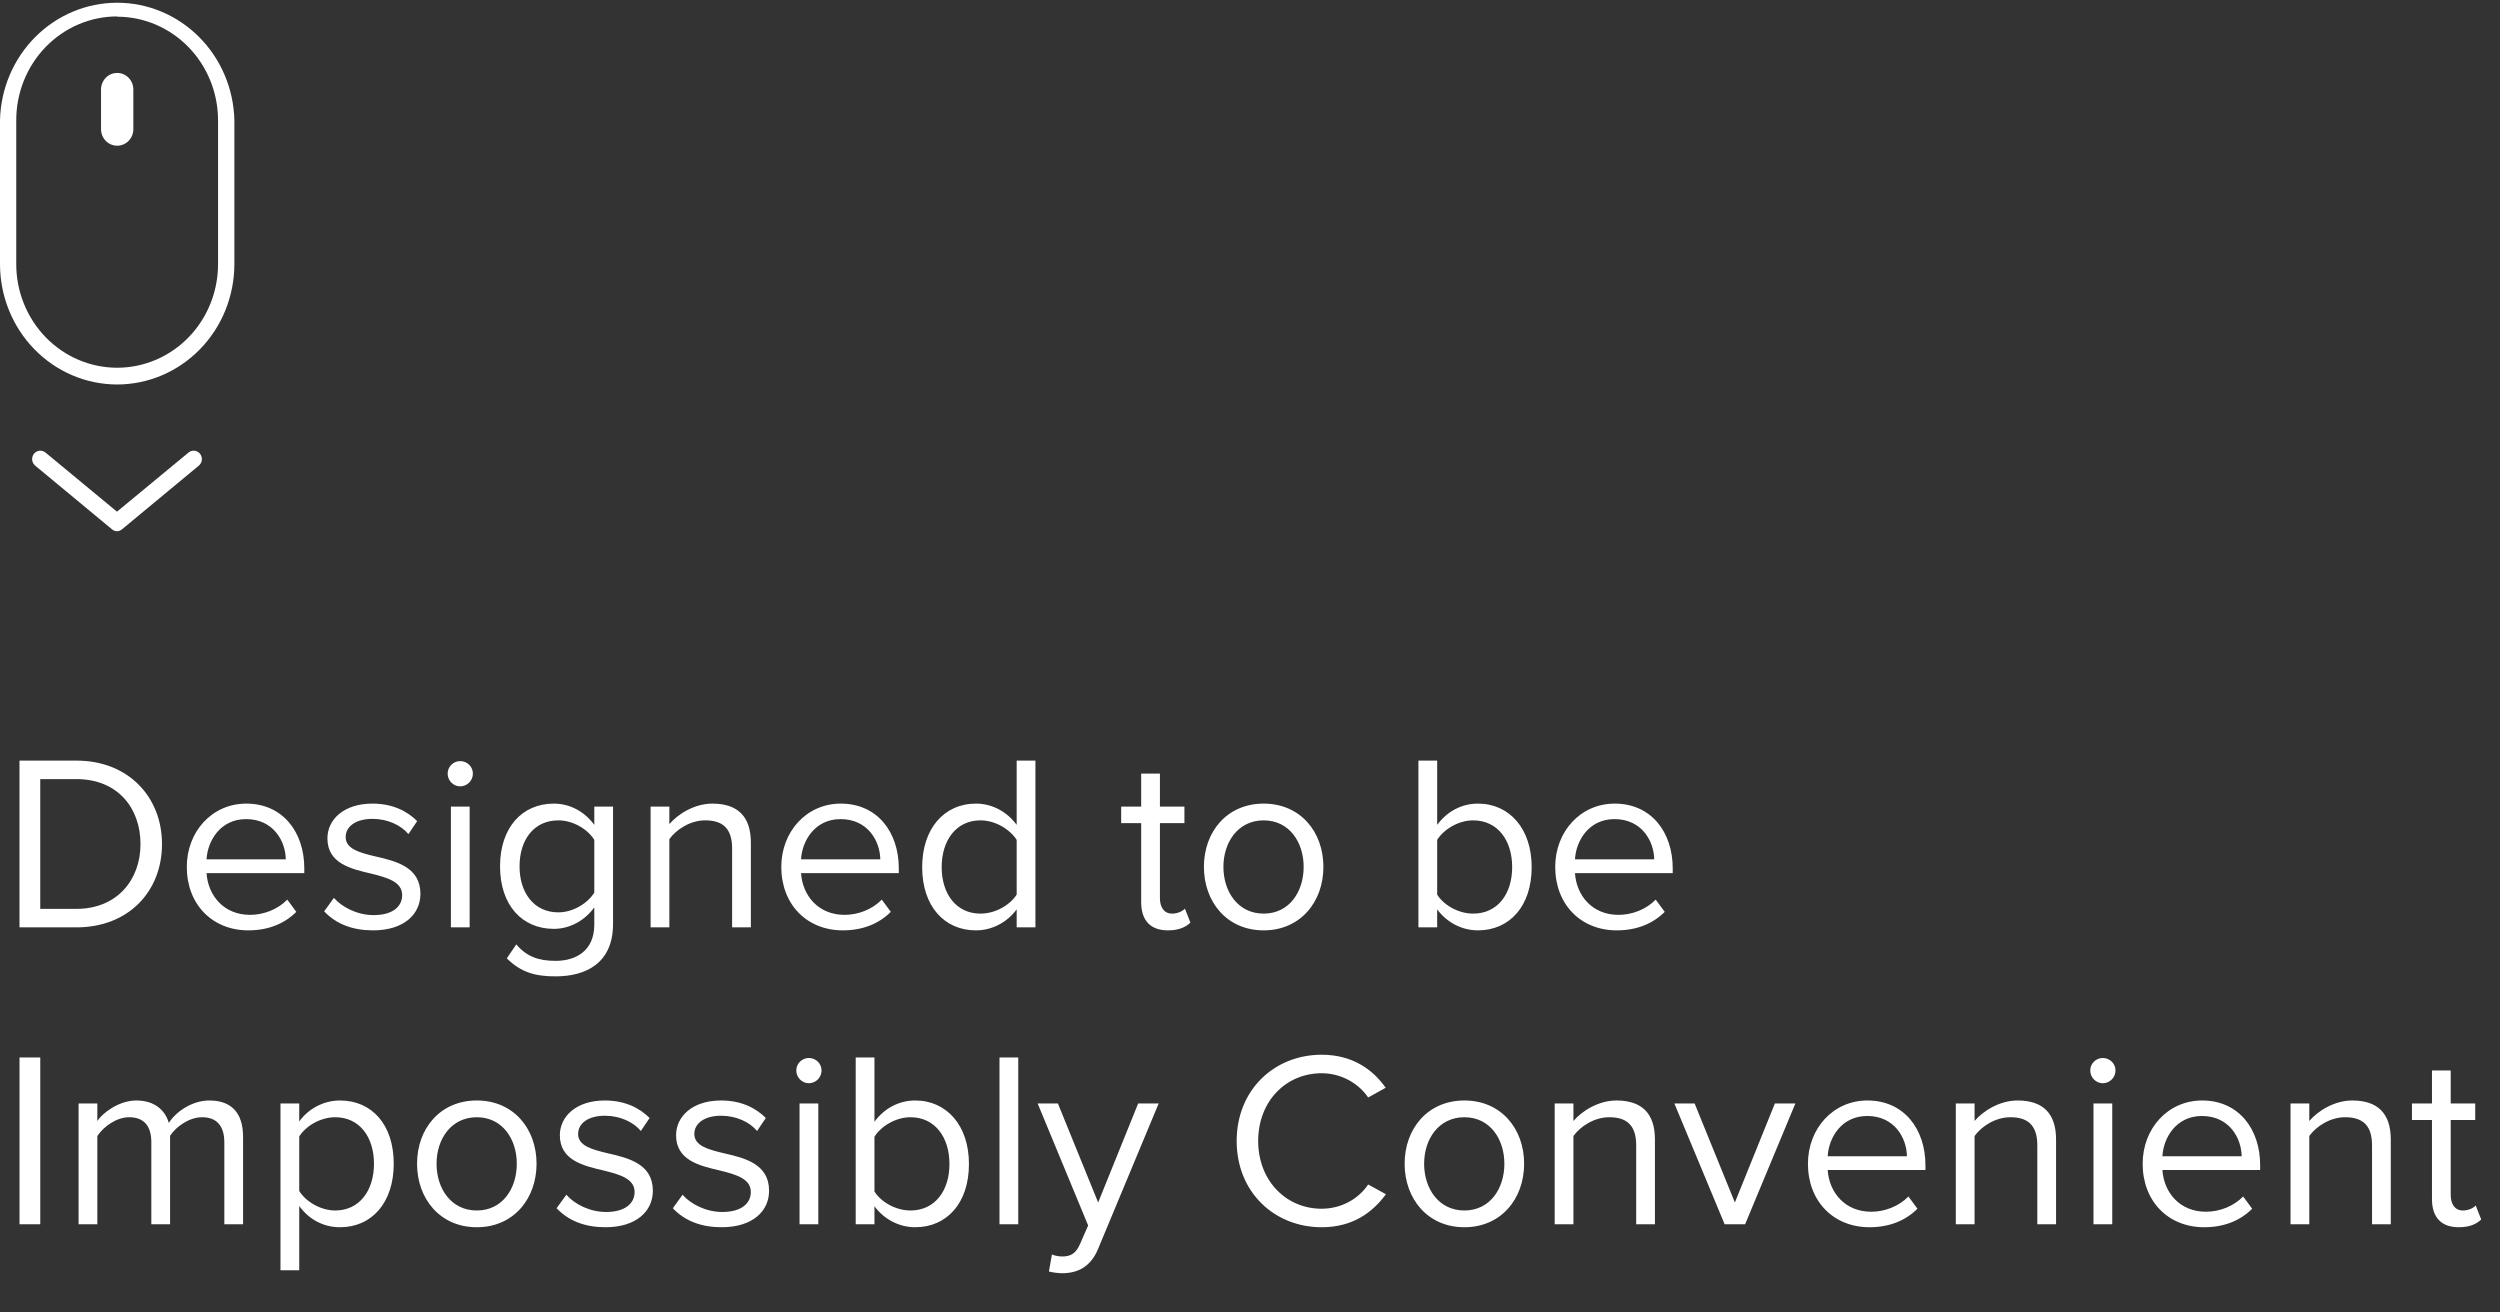 <svg xmlns="http://www.w3.org/2000/svg" fill="none" height="84" viewBox="0 0 160 84" width="160"><rect x="0" y="0" width="160" height="84" fill="#333333" stroke="none"/><g fill="#fff"><path d="m7.498 34c-.12-.001-.235-.044-.328-.122l-4.917-4.076c-.054-.044-.099-.099-.132-.161s-.054-.13-.062-.2-.002-.141.018-.209c.019-.068.051-.131.094-.187.043-.055.096-.101.157-.135s.127-.056.195-.064c.068-.008.138-.002.204.018.066.02.128.052.182.097l4.577 3.786 4.581-3.786c.054-.044.116-.077.182-.097.066-.02.136-.026.204-.018s.135.029.195.064c.06.034.114.08.157.135.043.055.075.119.094.187.019.068.025.139.018.209s-.029.138-.062.2c-.033.062-.078.117-.132.161l-4.917 4.076c-.087.074-.195.117-.307.122z"></path><path d="m7.498 24.607c-1.989-.002-3.895-.815-5.301-2.259-1.406-1.444-2.196-3.402-2.197-5.443v-9.208c.046-2.011.856-3.924 2.258-5.329 1.402-1.406 3.283-2.193 5.242-2.193s3.841.787 5.242 2.193c1.401 1.406 2.212 3.318 2.258 5.329v9.208c-.002 2.042-.793 4-2.2 5.444s-3.313 2.256-5.302 2.258zm0-23.556c-.849.001-1.69.174-2.474.508-.784.335-1.496.824-2.096 1.442-.6.617-1.075 1.349-1.399 2.155-.324.806-.49 1.669-.489 2.541v9.208c0 .871.167 1.733.492 2.537s.8 1.535 1.4 2.151c.6.616 1.311 1.104 2.095 1.437.783.333 1.623.505 2.471.505s1.688-.172 2.471-.505c.783-.333 1.495-.822 2.095-1.437.6-.616 1.075-1.346 1.4-2.151s.491-1.666.491-2.537v-9.208c-.002-1.758-.683-3.442-1.894-4.685-1.21-1.243-2.852-1.942-4.564-1.944z"></path><path d="m7.498 9.325c-.274 0-.536-.112-.73-.31-.194-.199-.302-.468-.302-.75v-2.524c-.002-.14.024-.279.075-.41.051-.13.127-.248.223-.348s.21-.179.336-.233.261-.082.398-.082c.136-.001.271.026.396.079s.24.131.336.23.173.216.225.344c.052.129.079.267.079.407v2.524c.002.141-.024.28-.075.41-.051.13-.128.249-.224.349-.096.1-.211.179-.338.233-.127.054-.262.081-.399.081z"></path><path d="m4.896 59.351c3.312 0 5.472-2.288 5.472-5.328 0-3.024-2.16-5.344-5.472-5.344h-3.648v10.672zm-2.32-9.488h2.32c2.64 0 4.096 1.856 4.096 4.16 0 2.288-1.504 4.144-4.096 4.144h-2.32zm9.379 5.616c0 2.416 1.648 4.064 3.936 4.064 1.264 0 2.304-.416 3.072-1.184l-.576-.784c-.608.624-1.504.976-2.384.976-1.664 0-2.688-1.216-2.784-2.672h6.256v-.304c0-2.32-1.376-4.144-3.712-4.144-2.208 0-3.808 1.808-3.808 4.048zm3.792-3.056c1.76 0 2.528 1.424 2.544 2.576h-5.072c.064-1.184.88-2.576 2.528-2.576zm5 5.904c.784.832 1.856 1.216 3.12 1.216 2 0 3.04-1.04 3.04-2.336 0-1.712-1.552-2.096-2.896-2.4-1.008-.24-1.888-.48-1.888-1.232 0-.688.656-1.168 1.712-1.168.992 0 1.84.416 2.304.976l.56-.832c-.624-.624-1.552-1.12-2.864-1.12-1.84 0-2.88 1.024-2.88 2.224 0 1.6 1.488 1.952 2.8 2.256 1.04.256 1.984.528 1.984 1.376 0 .752-.64 1.28-1.824 1.28-1.056 0-2.032-.512-2.544-1.104zm8.702-8c.448 0 .816-.368.816-.816s-.368-.8-.816-.8c-.432 0-.8.352-.8.8s.368.816.8.816zm.608 9.024v-7.728h-1.2v7.728zm2.378 1.984c.912.896 1.808 1.152 3.12 1.152 1.888 0 3.68-.8 3.68-3.36v-7.504h-1.2v1.168c-.624-.848-1.552-1.36-2.592-1.36-2.032 0-3.44 1.536-3.44 4.016 0 2.496 1.424 4 3.44 4 1.088 0 2.032-.592 2.592-1.376v1.104c0 1.696-1.2 2.32-2.48 2.32-1.104 0-1.872-.288-2.512-1.056zm5.6-4.208c-.416.672-1.344 1.264-2.304 1.264-1.552 0-2.48-1.248-2.48-2.944 0-1.712.928-2.944 2.48-2.944.96 0 1.888.576 2.304 1.248zm10.02 2.224v-5.424c0-1.68-.848-2.496-2.464-2.496-1.152 0-2.208.672-2.752 1.312v-1.12h-1.2v7.728h1.2v-5.648c.448-.624 1.344-1.2 2.288-1.2 1.04 0 1.728.432 1.728 1.792v5.056zm1.948-3.872c0 2.416 1.648 4.064 3.936 4.064 1.264 0 2.304-.416 3.072-1.184l-.576-.784c-.608.624-1.504.976-2.384.976-1.664 0-2.688-1.216-2.784-2.672h6.256v-.304c0-2.32-1.376-4.144-3.712-4.144-2.208 0-3.808 1.808-3.808 4.048zm3.792-3.056c1.76 0 2.528 1.424 2.544 2.576h-5.072c.064-1.184.88-2.576 2.528-2.576zm12.472 6.928v-10.672h-1.2v4.112c-.624-.848-1.568-1.36-2.608-1.36-2.032 0-3.44 1.6-3.44 4.064 0 2.512 1.424 4.048 3.44 4.048 1.088 0 2.032-.56 2.608-1.344v1.152zm-1.2-2.096c-.432.672-1.36 1.216-2.32 1.216-1.552 0-2.48-1.264-2.48-2.976s.928-2.992 2.48-2.992c.96 0 1.888.576 2.32 1.248zm9.68 2.288c.704 0 1.136-.208 1.44-.496l-.352-.896c-.16.176-.48.32-.816.32-.528 0-.784-.416-.784-.992v-4.8h1.568v-1.056h-1.568v-2.112h-1.2v2.112h-1.28v1.056h1.28v5.056c0 1.152.576 1.808 1.712 1.808zm6.127 0c2.352 0 3.824-1.824 3.824-4.064s-1.472-4.048-3.824-4.048-3.824 1.808-3.824 4.048 1.472 4.064 3.824 4.064zm0-1.072c-1.648 0-2.576-1.408-2.576-2.992 0-1.568.928-2.976 2.576-2.976s2.56 1.408 2.56 2.976c0 1.584-.912 2.992-2.56 2.992zm11.105.88v-1.152c.576.784 1.52 1.344 2.608 1.344 2.016 0 3.44-1.536 3.44-4.048 0-2.464-1.424-4.064-3.44-4.064-1.056 0-1.984.512-2.608 1.36v-4.112h-1.2v10.672zm0-5.6c.416-.672 1.36-1.248 2.304-1.248 1.568 0 2.496 1.28 2.496 2.992s-.928 2.976-2.496 2.976c-.944 0-1.888-.544-2.304-1.216zm7.555 1.728c0 2.416 1.648 4.064 3.936 4.064 1.264 0 2.304-.416 3.072-1.184l-.576-.784c-.608.624-1.504.976-2.384.976-1.664 0-2.688-1.216-2.784-2.672h6.256v-.304c0-2.32-1.376-4.144-3.712-4.144-2.208 0-3.808 1.808-3.808 4.048zm3.792-3.056c1.76 0 2.528 1.424 2.544 2.576h-5.072c.064-1.184.88-2.576 2.528-2.576zm-100.749 25.928v-10.672h-1.328v10.672zm12.98 0v-5.584c0-1.552-.752-2.336-2.16-2.336-1.12 0-2.16.736-2.592 1.44-.224-.8-.896-1.44-2.08-1.44-1.136 0-2.176.816-2.496 1.312v-1.12h-1.2v7.728h1.2v-5.648c.416-.624 1.248-1.2 2.032-1.2 1.008 0 1.424.624 1.424 1.6v5.248h1.2v-5.664c.4-.608 1.248-1.184 2.048-1.184.992 0 1.424.624 1.424 1.6v5.248zm3.594-1.168c.624.864 1.552 1.36 2.608 1.36 2.032 0 3.44-1.568 3.44-4.064 0-2.512-1.408-4.048-3.44-4.048-1.088 0-2.048.56-2.608 1.344v-1.152h-1.2v10.672h1.2zm4.784-2.704c0 1.712-.928 2.992-2.48 2.992-.944 0-1.888-.576-2.304-1.248v-3.488c.416-.672 1.36-1.232 2.304-1.232 1.552 0 2.48 1.264 2.48 2.976zm6.58 4.064c2.352 0 3.824-1.824 3.824-4.064s-1.472-4.048-3.824-4.048-3.824 1.808-3.824 4.048 1.472 4.064 3.824 4.064zm0-1.072c-1.648 0-2.576-1.408-2.576-2.992 0-1.568.928-2.976 2.576-2.976s2.56 1.408 2.56 2.976c0 1.584-.912 2.992-2.56 2.992zm5.108-.144c.784.832 1.856 1.216 3.12 1.216 2 0 3.04-1.04 3.04-2.336 0-1.712-1.552-2.096-2.896-2.4-1.008-.24-1.888-.48-1.888-1.232 0-.688.656-1.168 1.712-1.168.992 0 1.84.416 2.304.976l.56-.832c-.624-.624-1.552-1.12-2.864-1.12-1.84 0-2.88 1.024-2.88 2.224 0 1.6 1.488 1.952 2.8 2.256 1.04.256 1.984.528 1.984 1.376 0 .752-.64 1.28-1.824 1.28-1.056 0-2.032-.512-2.544-1.104zm7.438 0c.784.832 1.856 1.216 3.12 1.216 2 0 3.04-1.04 3.04-2.336 0-1.712-1.552-2.096-2.896-2.4-1.008-.24-1.888-.48-1.888-1.232 0-.688.656-1.168 1.712-1.168.992 0 1.84.416 2.304.976l.56-.832c-.624-.624-1.552-1.12-2.864-1.12-1.84 0-2.88 1.024-2.88 2.224 0 1.6 1.488 1.952 2.8 2.256 1.04.256 1.984.528 1.984 1.376 0 .752-.64 1.28-1.824 1.28-1.056 0-2.032-.512-2.544-1.104zm8.702-8c.448 0 .816-.368.816-.816s-.368-.8-.816-.8c-.432 0-.8.352-.8.8s.368.816.8.816zm.608 9.024v-7.728h-1.2v7.728zm3.594 0v-1.152c.576.784 1.52 1.344 2.608 1.344 2.016 0 3.44-1.536 3.44-4.048 0-2.464-1.424-4.064-3.44-4.064-1.056 0-1.984.512-2.608 1.36v-4.112h-1.2v10.672zm0-5.6c.416-.672 1.36-1.248 2.304-1.248 1.568 0 2.496 1.28 2.496 2.992s-.928 2.976-2.496 2.976c-.944 0-1.888-.544-2.304-1.216zm9.203 5.6v-10.672h-1.2v10.672zm1.962 3.024c.224.064.624.112.88.112 1.024-.016 1.808-.448 2.272-1.568l3.872-9.296h-1.312l-2.56 6.336-2.576-6.336h-1.296l3.232 7.808-.512 1.168c-.272.64-.624.816-1.152.816-.192 0-.48-.048-.656-.128zm17.457-2.832c1.936 0 3.216-.896 4.112-2.112l-1.136-.624c-.608.912-1.712 1.552-2.976 1.552-2.288 0-4.064-1.808-4.064-4.336 0-2.544 1.776-4.336 4.064-4.336 1.264 0 2.368.656 2.976 1.552l1.12-.624c-.848-1.2-2.16-2.112-4.096-2.112-3.024 0-5.44 2.24-5.44 5.52s2.416 5.52 5.44 5.52zm9.133 0c2.352 0 3.824-1.824 3.824-4.064s-1.472-4.048-3.824-4.048-3.824 1.808-3.824 4.048 1.472 4.064 3.824 4.064zm0-1.072c-1.648 0-2.576-1.408-2.576-2.992 0-1.568.928-2.976 2.576-2.976s2.56 1.408 2.56 2.976c0 1.584-.912 2.992-2.56 2.992zm12.196.88v-5.424c0-1.68-.848-2.496-2.464-2.496-1.152 0-2.208.672-2.752 1.312v-1.12h-1.2v7.728h1.2v-5.648c.448-.624 1.344-1.2 2.288-1.2 1.04 0 1.728.432 1.728 1.792v5.056zm5.772 0 3.216-7.728h-1.312l-2.56 6.336-2.576-6.336h-1.296l3.216 7.728zm4.02-3.872c0 2.416 1.648 4.064 3.936 4.064 1.264 0 2.304-.416 3.072-1.184l-.576-.784c-.608.624-1.504.976-2.384.976-1.664 0-2.688-1.216-2.784-2.672h6.256v-.304c0-2.32-1.376-4.144-3.712-4.144-2.208 0-3.808 1.808-3.808 4.048zm3.792-3.056c1.76 0 2.528 1.424 2.544 2.576h-5.072c.064-1.184.88-2.576 2.528-2.576zm12.088 6.928v-5.424c0-1.68-.848-2.496-2.464-2.496-1.152 0-2.208.672-2.752 1.312v-1.12h-1.2v7.728h1.2v-5.648c.448-.624 1.344-1.2 2.288-1.2 1.04 0 1.728.432 1.728 1.792v5.056zm2.988-9.024c.448 0 .816-.368.816-.816s-.368-.8-.816-.8c-.432 0-.8.352-.8.8s.368.816.8.816zm.608 9.024v-7.728h-1.2v7.728zm1.946-3.872c0 2.416 1.648 4.064 3.936 4.064 1.264 0 2.304-.416 3.072-1.184l-.576-.784c-.608.624-1.504.976-2.384.976-1.664 0-2.688-1.216-2.784-2.672h6.256v-.304c0-2.32-1.376-4.144-3.712-4.144-2.208 0-3.808 1.808-3.808 4.048zm3.792-3.056c1.76 0 2.528 1.424 2.544 2.576h-5.072c.064-1.184.88-2.576 2.528-2.576zm12.088 6.928v-5.424c0-1.68-.848-2.496-2.464-2.496-1.152 0-2.208.672-2.752 1.312v-1.12h-1.2v7.728h1.2v-5.648c.448-.624 1.344-1.2 2.288-1.2 1.04 0 1.728.432 1.728 1.792v5.056zm4.348.192c.704 0 1.136-.208 1.44-.496l-.352-.896c-.16.176-.48.32-.816.32-.528 0-.784-.416-.784-.992v-4.8h1.568v-1.056h-1.568v-2.112h-1.2v2.112h-1.28v1.056h1.28v5.056c0 1.152.576 1.808 1.712 1.808z"></path></g></svg>